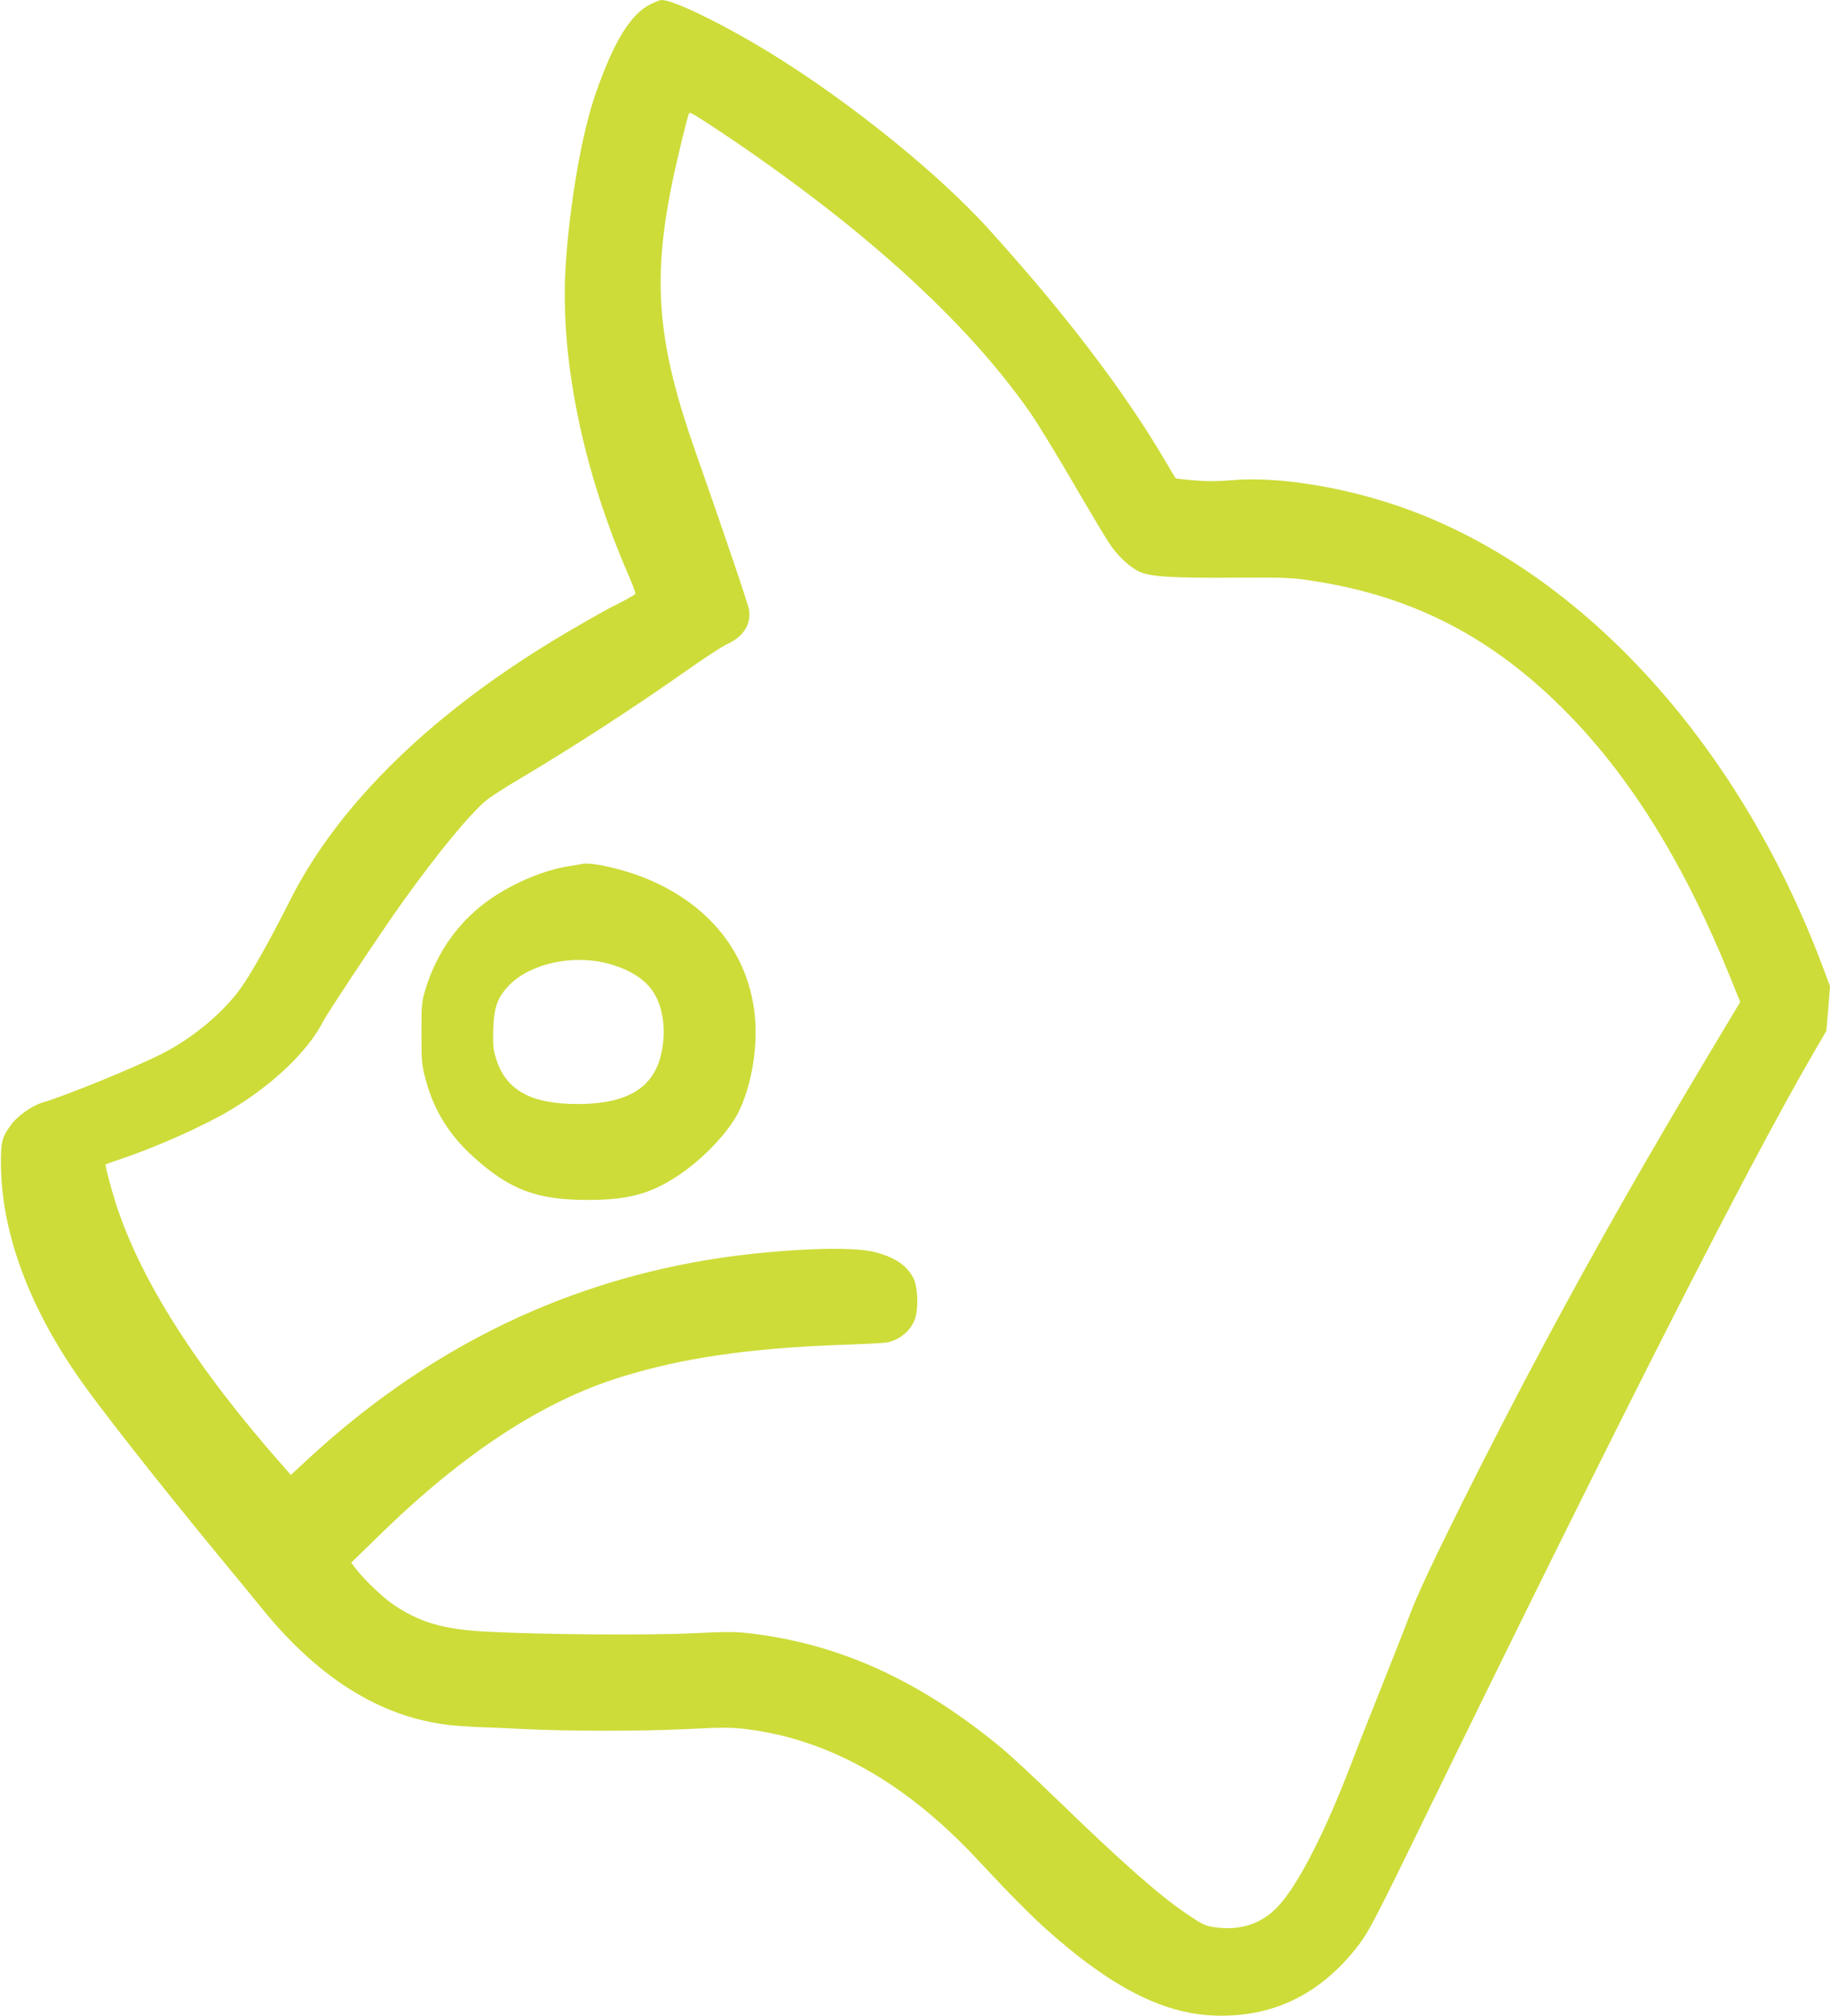 <?xml version="1.0" standalone="no"?>
<!DOCTYPE svg PUBLIC "-//W3C//DTD SVG 20010904//EN"
 "http://www.w3.org/TR/2001/REC-SVG-20010904/DTD/svg10.dtd">
<svg version="1.0" xmlns="http://www.w3.org/2000/svg"
 width="1162pt" height="1280pt" viewBox="0 0 1162 1280"
 preserveAspectRatio="xMidYMid meet">
<g transform="translate(0,1280) scale(0.1,-0.1)"
fill="#cddc39" stroke="none">
<path d="M4132 12774 c-127 -63 -233 -234 -348 -563 -90 -253 -170 -721 -193
-1115 -34 -581 112 -1290 403 -1955 25 -57 43 -107 40 -112 -3 -5 -42 -28 -87
-51 -88 -43 -179 -95 -347 -193 -840 -494 -1450 -1085 -1761 -1707 -102 -203
-214 -407 -286 -517 -111 -171 -319 -349 -533 -456 -180 -90 -605 -263 -757
-308 -57 -17 -148 -81 -186 -130 -65 -86 -72 -111 -71 -262 4 -423 169 -880
482 -1335 135 -197 502 -664 906 -1155 100 -121 222 -269 271 -330 374 -461
786 -708 1240 -743 66 -5 136 -9 155 -9 19 0 134 -5 255 -11 274 -15 762 -15
1040 -1 256 13 303 12 428 -6 510 -75 984 -349 1428 -827 202 -217 338 -354
445 -449 397 -353 721 -520 1039 -536 380 -19 691 131 935 451 62 82 111 176
423 817 1218 2497 2040 4116 2457 4834 l87 150 12 141 11 142 -46 123 c-542
1445 -1564 2548 -2717 2933 -362 121 -759 181 -1033 157 -91 -8 -163 -8 -243
-1 -63 6 -116 11 -116 13 -1 1 -33 54 -70 117 -259 440 -634 932 -1117 1465
-349 386 -976 882 -1498 1185 -274 159 -513 270 -580 270 -9 0 -39 -12 -68
-26z m438 -807 c901 -602 1567 -1206 1973 -1789 45 -65 166 -263 269 -440 103
-177 206 -349 229 -384 50 -78 129 -153 192 -183 68 -33 209 -42 622 -39 308
2 354 0 485 -21 640 -98 1149 -364 1620 -847 404 -414 741 -962 1026 -1668
l64 -158 -199 -332 c-400 -669 -713 -1219 -1033 -1816 -376 -702 -788 -1529
-861 -1730 -19 -52 -98 -253 -175 -446 -77 -193 -166 -418 -197 -500 -170
-447 -346 -791 -475 -924 -98 -102 -223 -145 -370 -130 -82 8 -95 14 -205 88
-169 113 -416 331 -826 729 -135 131 -292 276 -348 323 -510 422 -1010 653
-1566 725 -116 15 -158 16 -390 5 -280 -14 -943 -9 -1300 9 -286 14 -436 57
-606 172 -66 44 -181 154 -237 225 l-32 42 178 173 c533 522 1039 853 1539
1007 384 119 801 180 1368 202 149 5 287 12 308 15 86 12 165 78 189 157 21
72 15 195 -11 250 -42 87 -130 143 -269 173 -169 35 -660 9 -1047 -56 -950
-160 -1786 -577 -2529 -1263 l-109 -101 -44 50 c-552 624 -909 1183 -1067
1672 -28 87 -66 230 -66 248 0 2 37 16 82 31 234 77 541 214 718 320 266 160
487 372 582 559 30 58 386 594 513 770 214 298 417 545 521 632 27 22 123 85
214 138 339 201 734 457 1085 705 99 70 205 138 235 152 100 45 151 126 136
217 -5 34 -158 485 -341 1006 -237 674 -273 1065 -154 1670 29 146 104 459
115 476 5 9 34 -8 194 -114z"/>
<path d="M3700 7315 c-8 -2 -49 -9 -90 -15 -156 -26 -338 -101 -487 -202 -199
-134 -346 -335 -420 -575 -25 -83 -27 -99 -27 -283 0 -180 2 -203 27 -295 52
-196 151 -355 309 -496 227 -204 399 -268 718 -268 257 0 398 37 575 154 156
103 317 272 382 399 87 172 130 434 103 642 -48 389 -302 695 -707 854 -138
54 -326 96 -383 85z m168 -635 c128 -36 219 -92 274 -170 59 -83 84 -209 67
-342 -32 -259 -200 -377 -539 -378 -301 0 -459 88 -521 291 -18 58 -20 88 -17
187 5 141 29 204 106 281 136 136 408 193 630 131z"/>
</g>
</svg>
